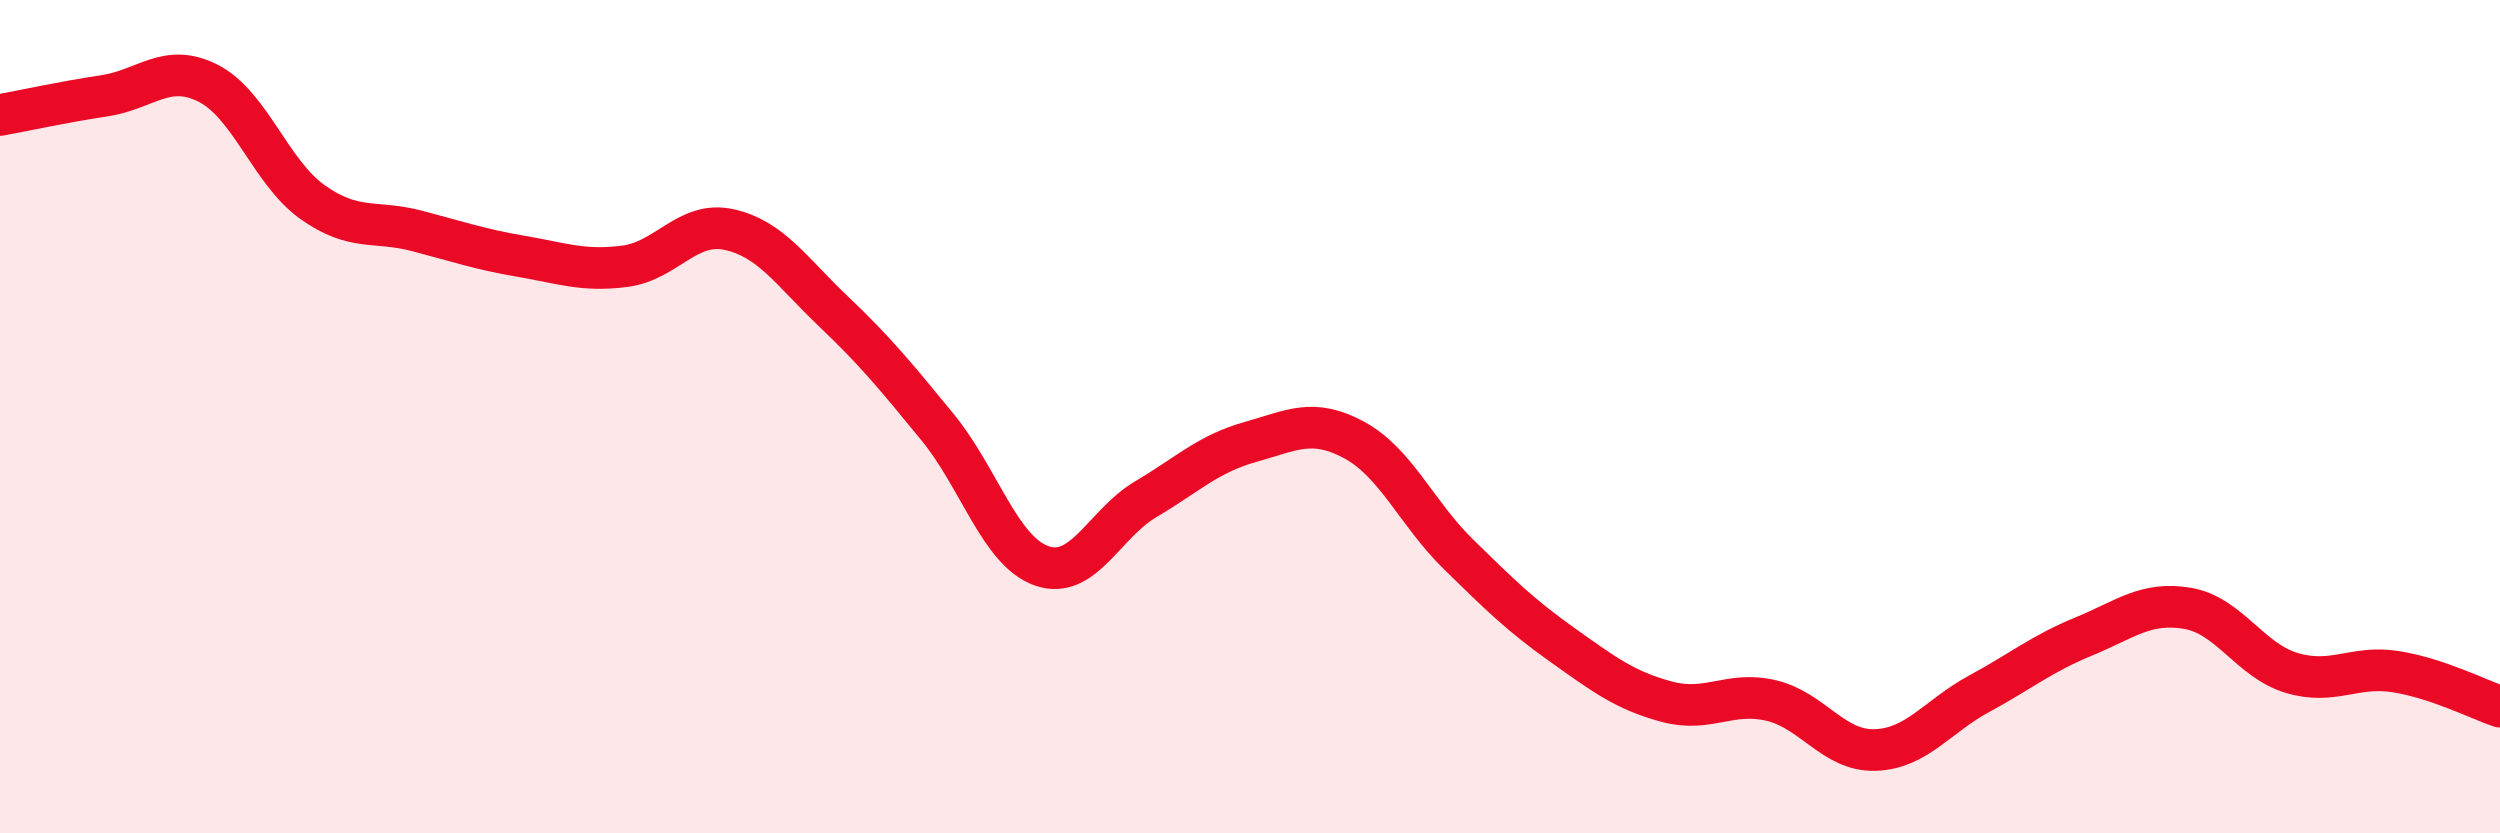 
    <svg width="60" height="20" viewBox="0 0 60 20" xmlns="http://www.w3.org/2000/svg">
      <path
        d="M 0,2.76 C 0.5,2.67 1.5,2.45 2.5,2.3 C 3.5,2.15 4,1.49 5,2 C 6,2.51 6.5,4.14 7.5,4.85 C 8.5,5.56 9,5.28 10,5.54 C 11,5.8 11.5,5.98 12.5,6.15 C 13.5,6.32 14,6.52 15,6.39 C 16,6.26 16.5,5.29 17.5,5.51 C 18.5,5.73 19,6.52 20,7.47 C 21,8.42 21.5,9.03 22.5,10.25 C 23.5,11.47 24,13.23 25,13.58 C 26,13.93 26.5,12.57 27.5,11.98 C 28.5,11.39 29,10.89 30,10.61 C 31,10.33 31.5,10.02 32.5,10.56 C 33.5,11.1 34,12.32 35,13.3 C 36,14.28 36.5,14.77 37.5,15.48 C 38.5,16.19 39,16.57 40,16.84 C 41,17.11 41.5,16.58 42.5,16.81 C 43.5,17.04 44,18.03 45,18 C 46,17.97 46.5,17.19 47.5,16.65 C 48.5,16.11 49,15.69 50,15.28 C 51,14.87 51.5,14.43 52.5,14.6 C 53.5,14.77 54,15.85 55,16.15 C 56,16.45 56.5,15.96 57.5,16.12 C 58.5,16.28 59.5,16.79 60,16.96L60 20L0 20Z"
        fill="#EB0A25"
        opacity="0.1"
        stroke-linecap="round"
        stroke-linejoin="round"
      />
      <path
        d="M 0,2.76 C 0.5,2.67 1.5,2.45 2.5,2.3 C 3.5,2.15 4,1.49 5,2 C 6,2.51 6.5,4.14 7.5,4.85 C 8.5,5.56 9,5.28 10,5.54 C 11,5.8 11.5,5.98 12.5,6.15 C 13.5,6.32 14,6.52 15,6.39 C 16,6.26 16.5,5.29 17.5,5.51 C 18.5,5.73 19,6.52 20,7.47 C 21,8.42 21.5,9.03 22.5,10.25 C 23.5,11.47 24,13.23 25,13.58 C 26,13.93 26.5,12.57 27.5,11.98 C 28.5,11.39 29,10.89 30,10.61 C 31,10.33 31.5,10.02 32.5,10.56 C 33.5,11.1 34,12.32 35,13.3 C 36,14.28 36.5,14.77 37.5,15.48 C 38.5,16.19 39,16.57 40,16.84 C 41,17.11 41.5,16.58 42.5,16.81 C 43.5,17.04 44,18.03 45,18 C 46,17.97 46.5,17.19 47.5,16.65 C 48.5,16.11 49,15.69 50,15.28 C 51,14.87 51.5,14.43 52.5,14.6 C 53.5,14.77 54,15.85 55,16.15 C 56,16.45 56.5,15.96 57.5,16.12 C 58.5,16.28 59.5,16.79 60,16.96"
        stroke="#EB0A25"
        stroke-width="1"
        fill="none"
        stroke-linecap="round"
        stroke-linejoin="round"
      />
    </svg>
  